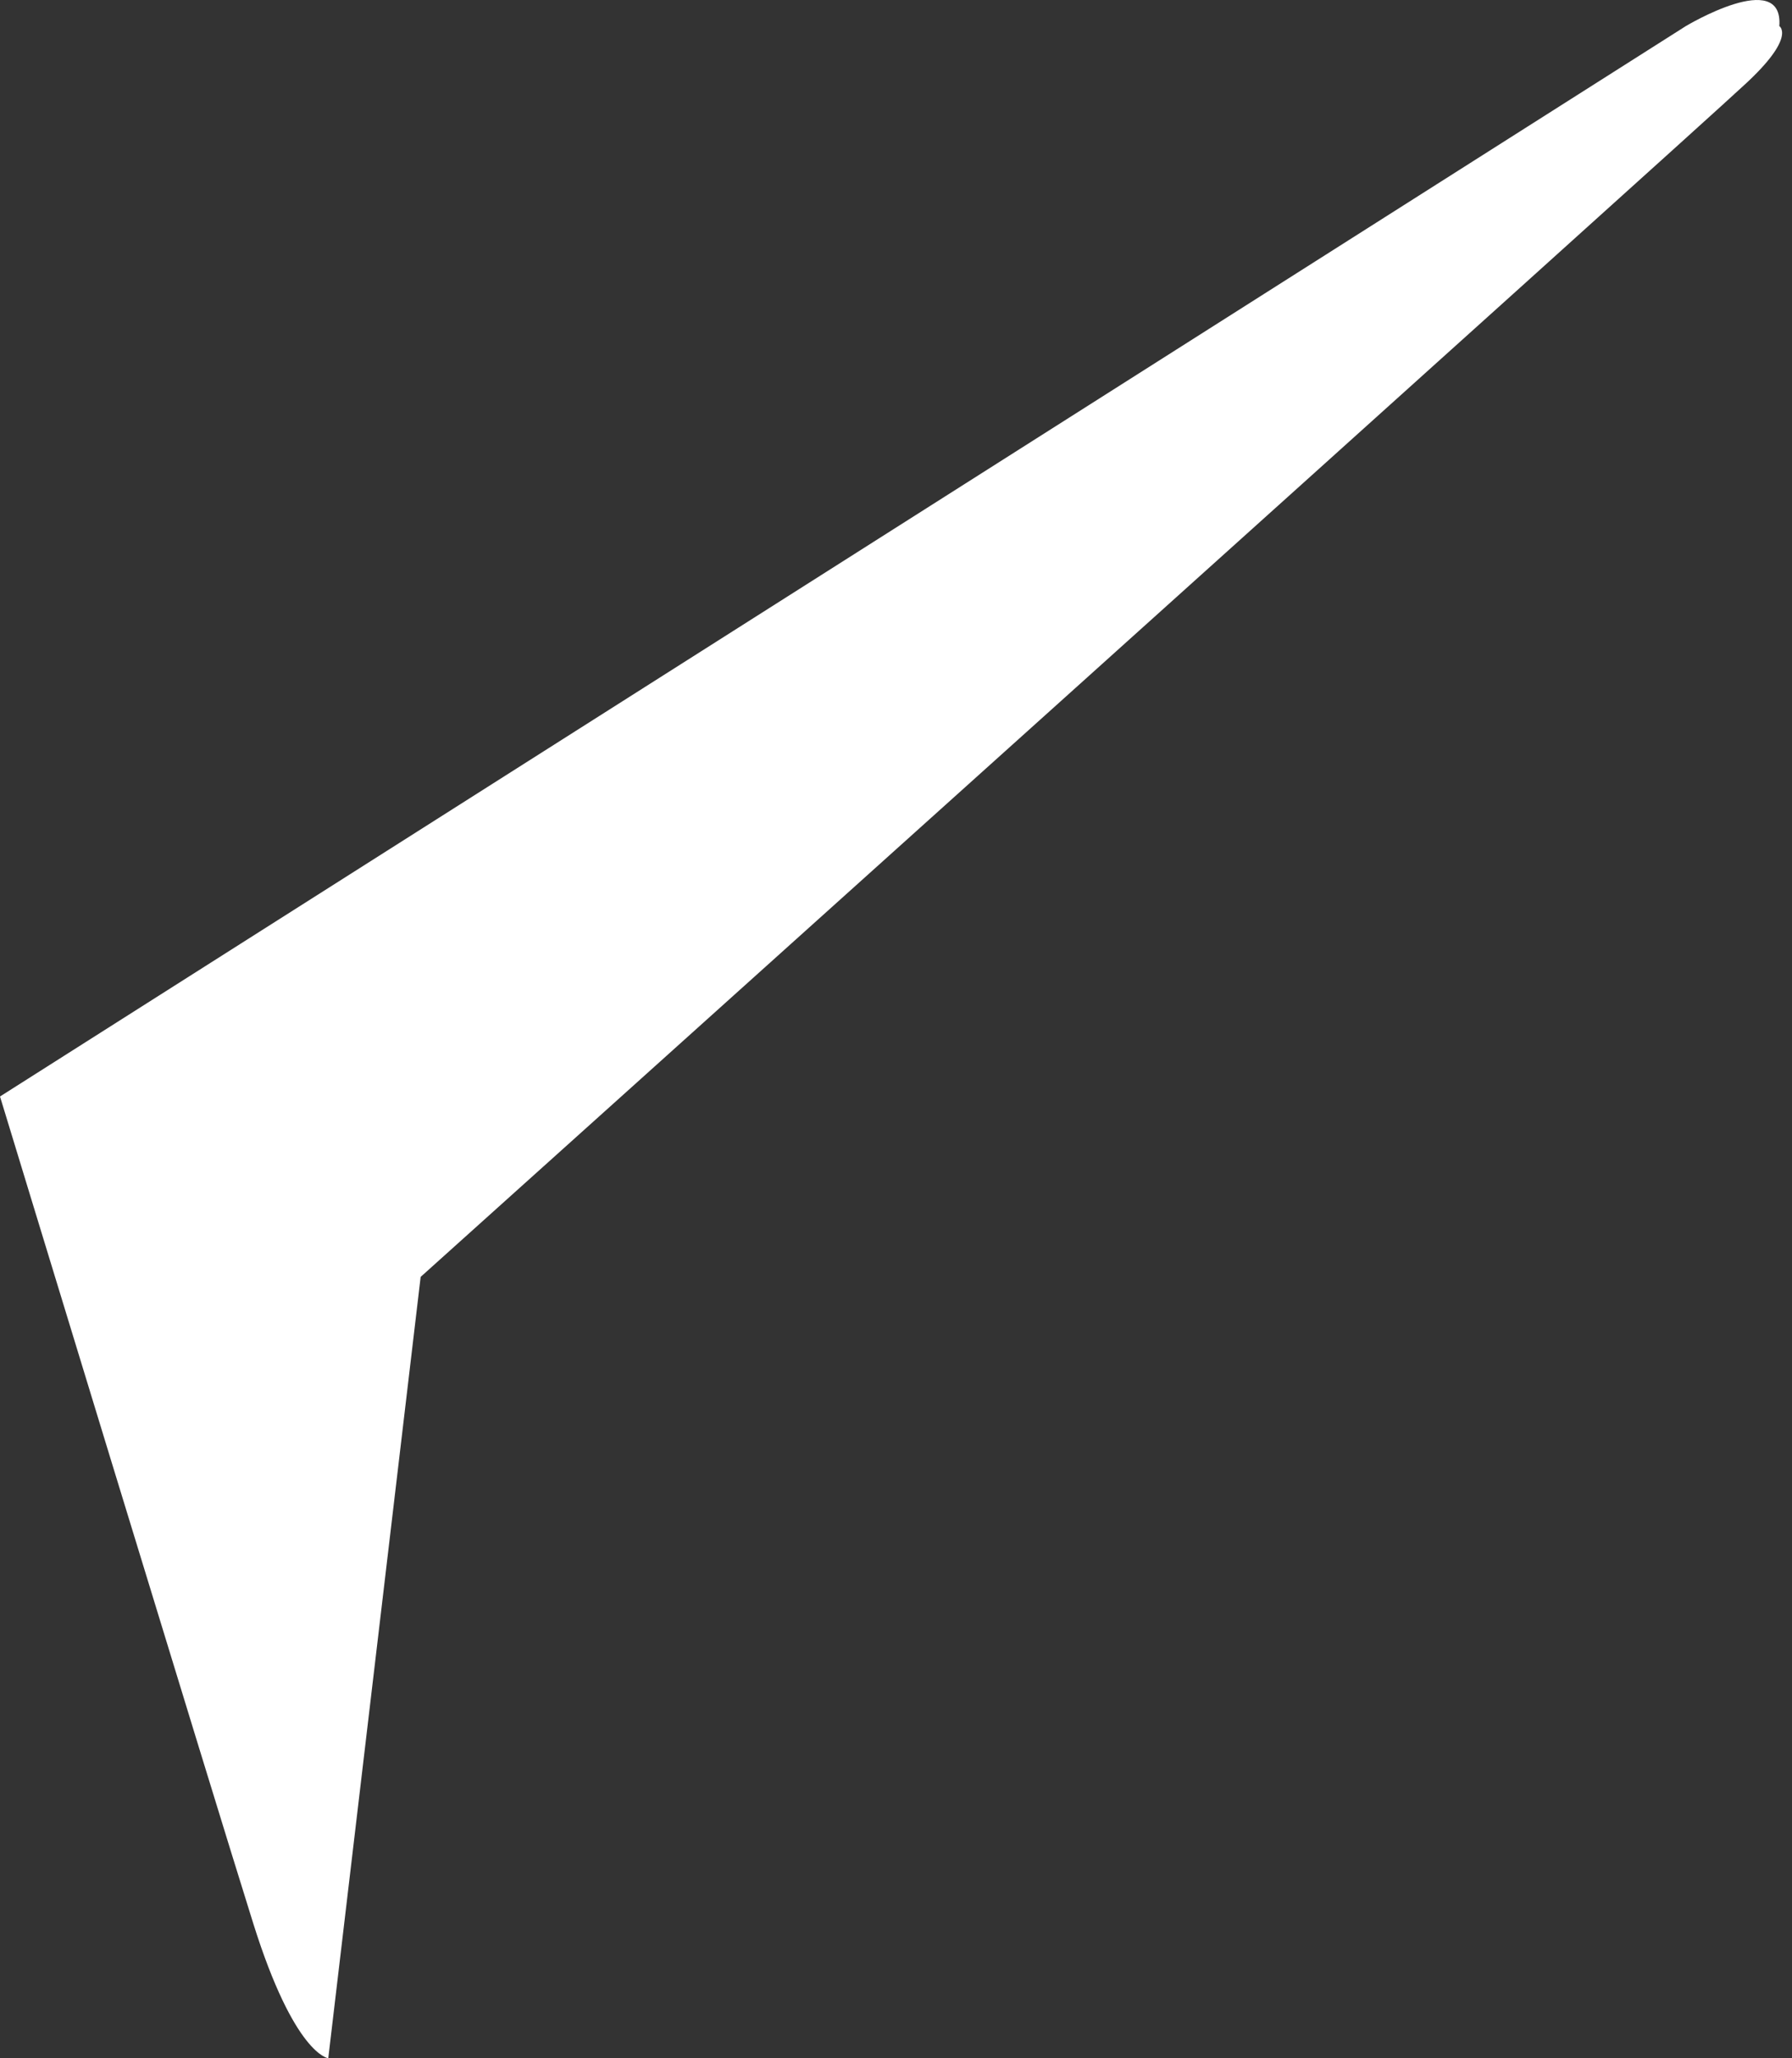 <?xml version="1.0" encoding="UTF-8"?> <svg xmlns="http://www.w3.org/2000/svg" width="54" height="62" viewBox="0 0 54 62" fill="none"><rect x="0" y="0" width="54" height="62" fill="#333333" stroke="none"/> <path d="M9.892 61.999C9.892 61.999 8.876 61.901 7.632 57.94C6.387 53.979 0 33.029 0 33.029L50.801 0.786C50.801 0.786 53.749 -0.982 53.618 0.786C53.618 0.786 54.142 1.113 52.57 2.553C50.997 4.026 12.676 38.463 12.676 38.463" fill="white"></path> </svg> 